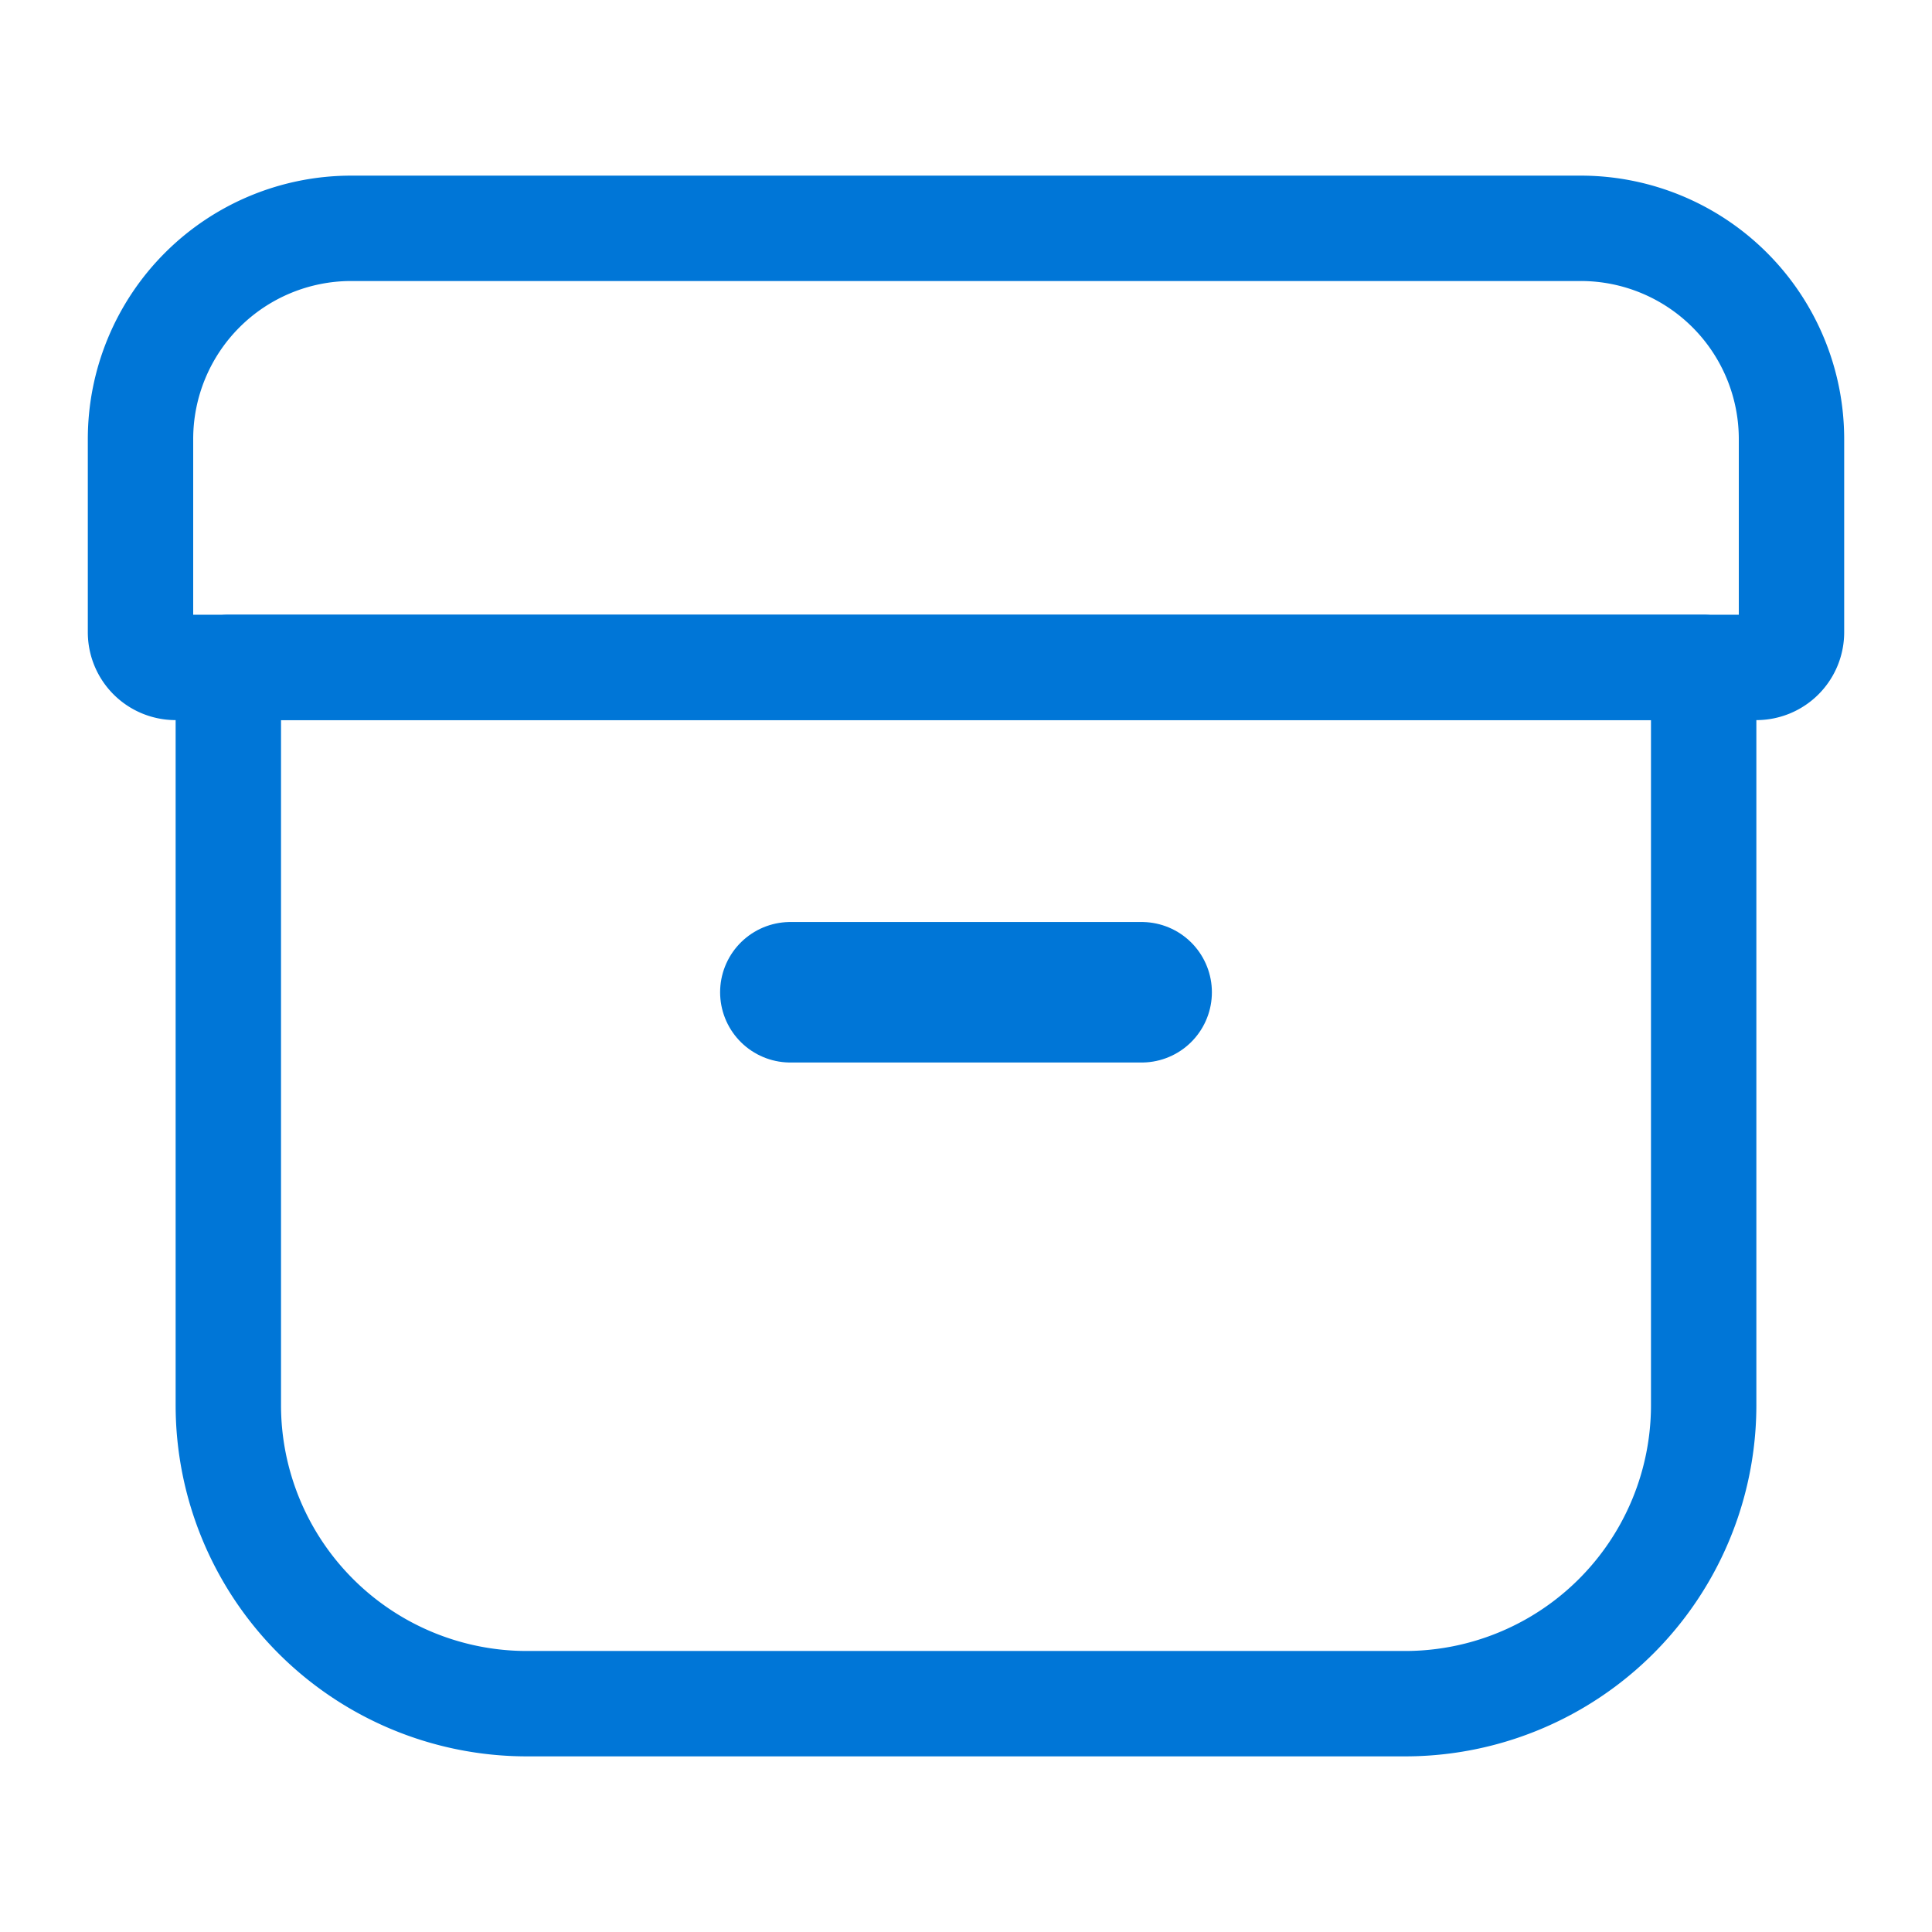 <svg xmlns="http://www.w3.org/2000/svg" width="22" height="22" viewBox="0 0 22 22">
    <g data-name="Group 339276">
        <g data-name="Rectangle 115411" style="stroke-linejoin:round;stroke-width:1.2px;stroke:#0076d7;stroke-linecap:round;fill:none">
            <path d="M3 0h14a3 3 0 0 1 3 3v2.2a1 1 0 0 1-1 1H1a1 1 0 0 1-1-1V3a3 3 0 0 1 3-3z" style="stroke:none" transform="translate(1 2)"/>
            <path d="M3 .6h14A2.4 2.4 0 0 1 19.4 3v2.2a.4.4 0 0 1-.4.4H1a.4.4 0 0 1-.4-.4V3A2.4 2.4 0 0 1 3 .6z" style="fill:none" transform="translate(1 2)"/>
        </g>
        <g data-name="Rectangle 115412" style="stroke-linejoin:round;stroke-width:1.2px;stroke:#0076d7;stroke-linecap:round;fill:none">
            <path d="M0 0h18v9a4 4 0 0 1-4 4H4a4 4 0 0 1-4-4V0z" style="stroke:none" transform="translate(2 7)"/>
            <path d="M.6.6h16.8V9a3.4 3.4 0 0 1-3.4 3.4H4A3.4 3.4 0 0 1 .6 9V.6h0z" style="fill:none" transform="translate(2 7)"/>
        </g>
        <path data-name="Path 346371" d="M10624.418 10429.859h4" transform="translate(-10615.418 -10418.56)" style="stroke-width:1.6px;stroke:#0076d7;stroke-linecap:round;fill:none"/>
    </g>
</svg>
